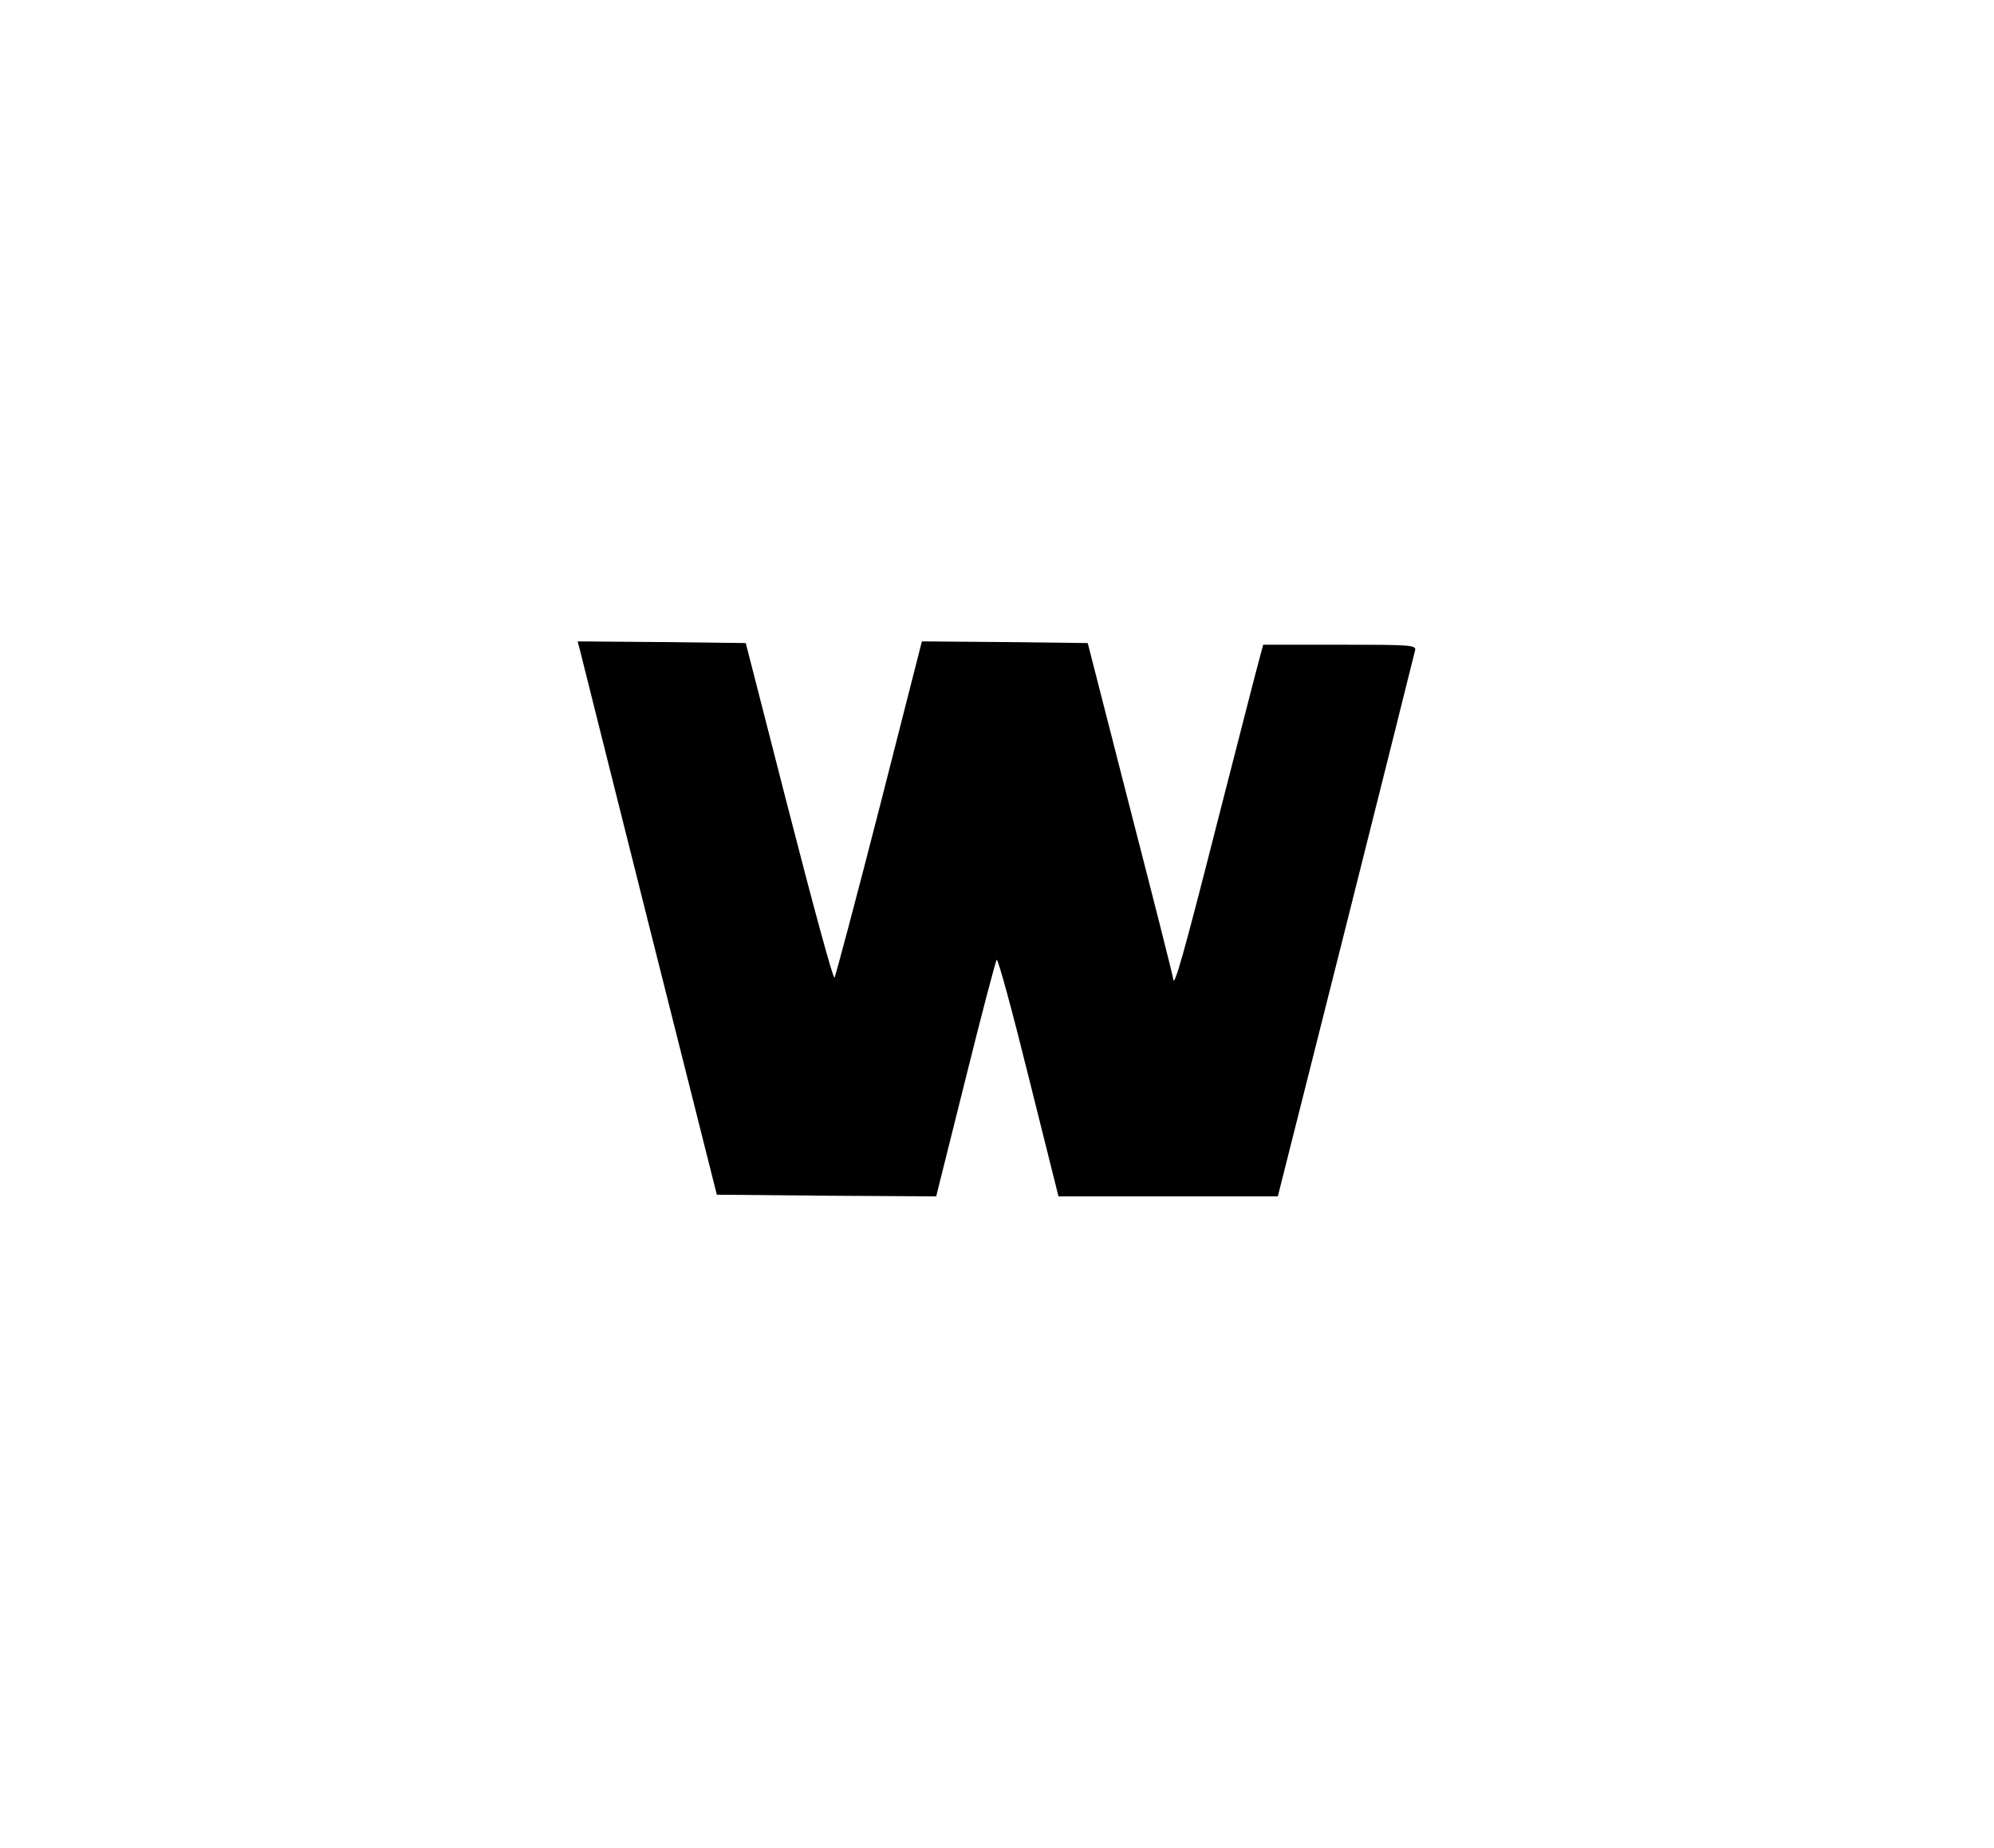 <?xml version="1.0" standalone="no"?>
<!DOCTYPE svg PUBLIC "-//W3C//DTD SVG 20010904//EN"
 "http://www.w3.org/TR/2001/REC-SVG-20010904/DTD/svg10.dtd">
<svg version="1.0" xmlns="http://www.w3.org/2000/svg"
 width="600pt" height="556pt" viewBox="0 0 600 556"
 preserveAspectRatio="xMidYMid meet">
<g transform="translate(0,556) scale(0.1,-0.1)"
fill="#000000" stroke="none">
<path d="M1744 3608 c3 -13 97 -387 209 -833 l204 -810 330 -3 330 -2 88 352
c48 194 91 356 94 360 4 4 47 -154 96 -352 l90 -360 330 0 330 0 205 813 c112
446 206 820 208 830 4 16 -12 17 -226 17 l-231 0 -10 -37 c-6 -21 -63 -243
-127 -493 -104 -409 -132 -507 -134 -475 0 6 -58 235 -129 510 l-128 500 -250
3 -249 2 -128 -502 c-71 -277 -132 -506 -135 -510 -4 -5 -65 220 -137 500
l-130 507 -253 3 -253 2 6 -22z"/>
</g>
</svg>
